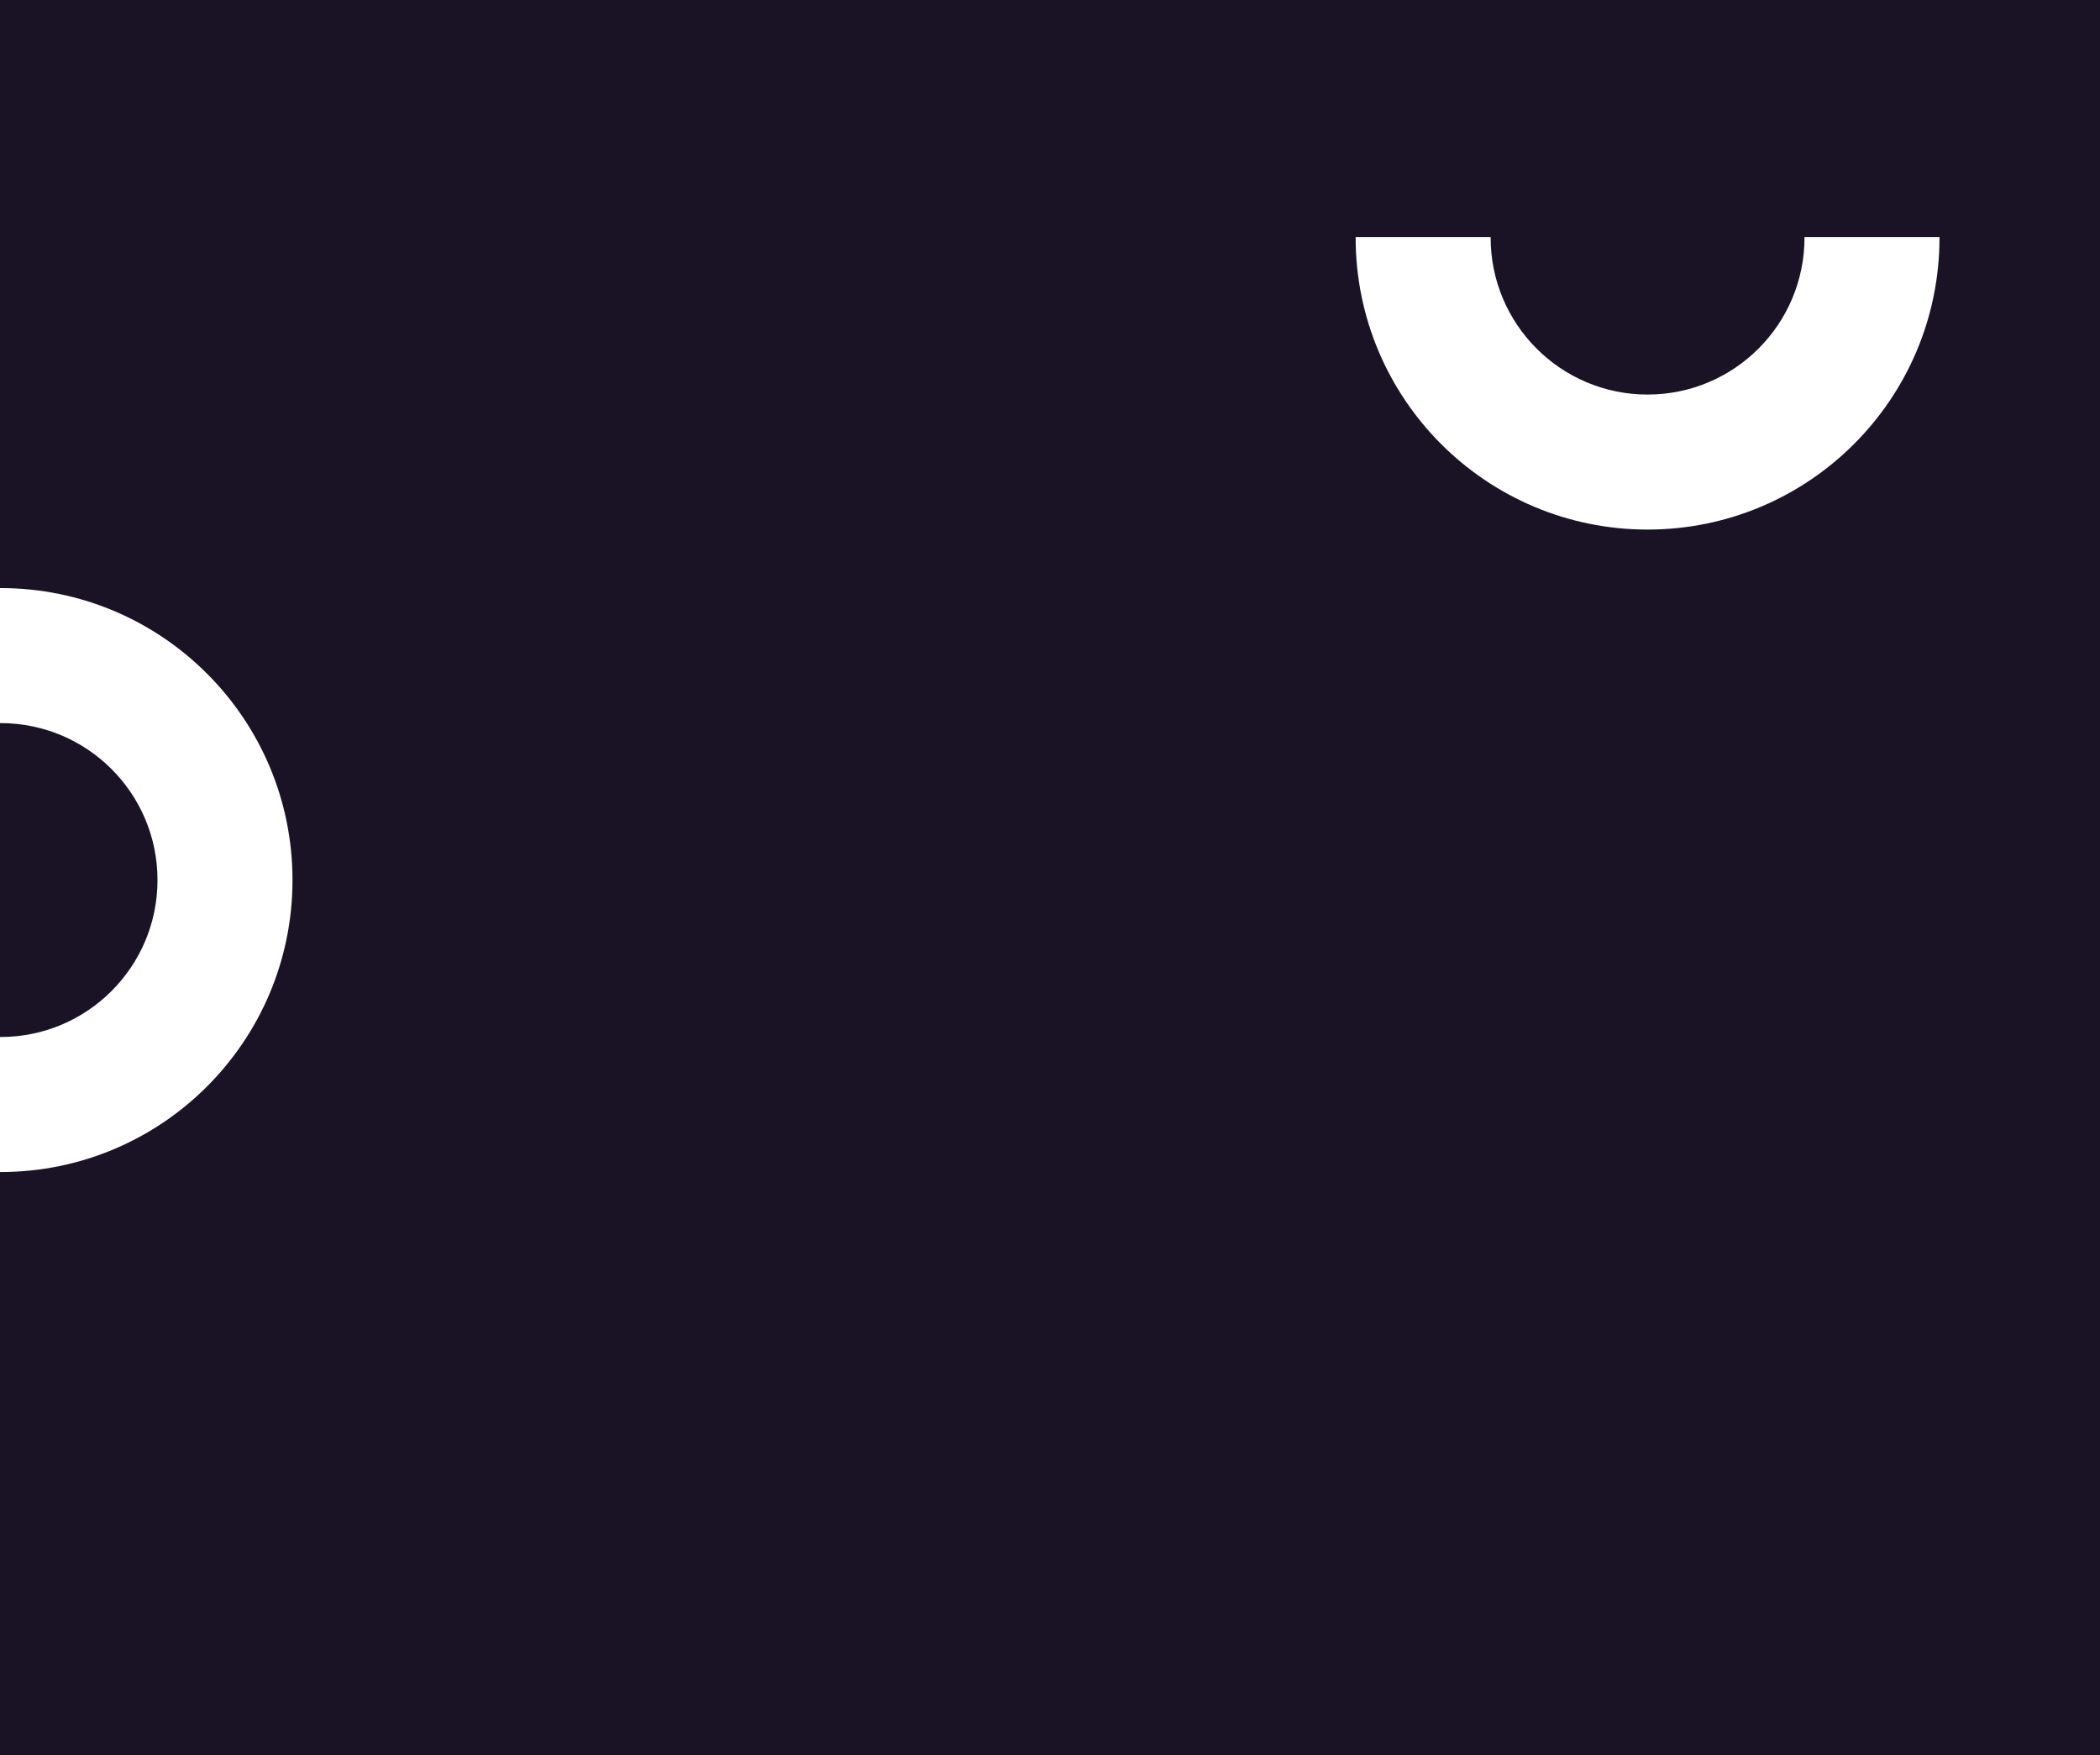 <?xml version="1.0" encoding="UTF-8"?> <svg xmlns="http://www.w3.org/2000/svg" width="1400" height="1170" viewBox="0 0 1400 1170" fill="none"> <path fill-rule="evenodd" clip-rule="evenodd" d="M1.70143e-05 0H1400V1170H1.70143e-05V781.242C0.126 781.242 0.253 781.242 0.379 781.242C107.865 781.242 195 694.108 195 586.622C195 479.136 107.865 392.001 0.379 392.001C0.253 392.001 0.126 392.001 0 392.001L1.70143e-05 0ZM3.93395e-06 482L1.30803e-05 691.244C0.126 691.244 0.253 691.244 0.379 691.244C58.161 691.244 105.002 644.403 105.002 586.622C105.002 528.84 58.161 481.999 0.379 481.999C0.253 481.999 0.126 481.999 3.93395e-06 482ZM903.759 158.164L903.759 158.379C903.759 265.865 990.893 353 1098.38 353C1205.87 353 1293 265.865 1293 158.379L1293 158H1203C1203 158.126 1203 158.253 1203 158.379C1203 216.161 1156.16 263.002 1098.38 263.002C1040.6 263.002 993.757 216.161 993.757 158.379C993.757 158.253 993.757 158.126 993.757 158H903.759L903.759 158.164Z" fill="#1A1326"></path> </svg> 